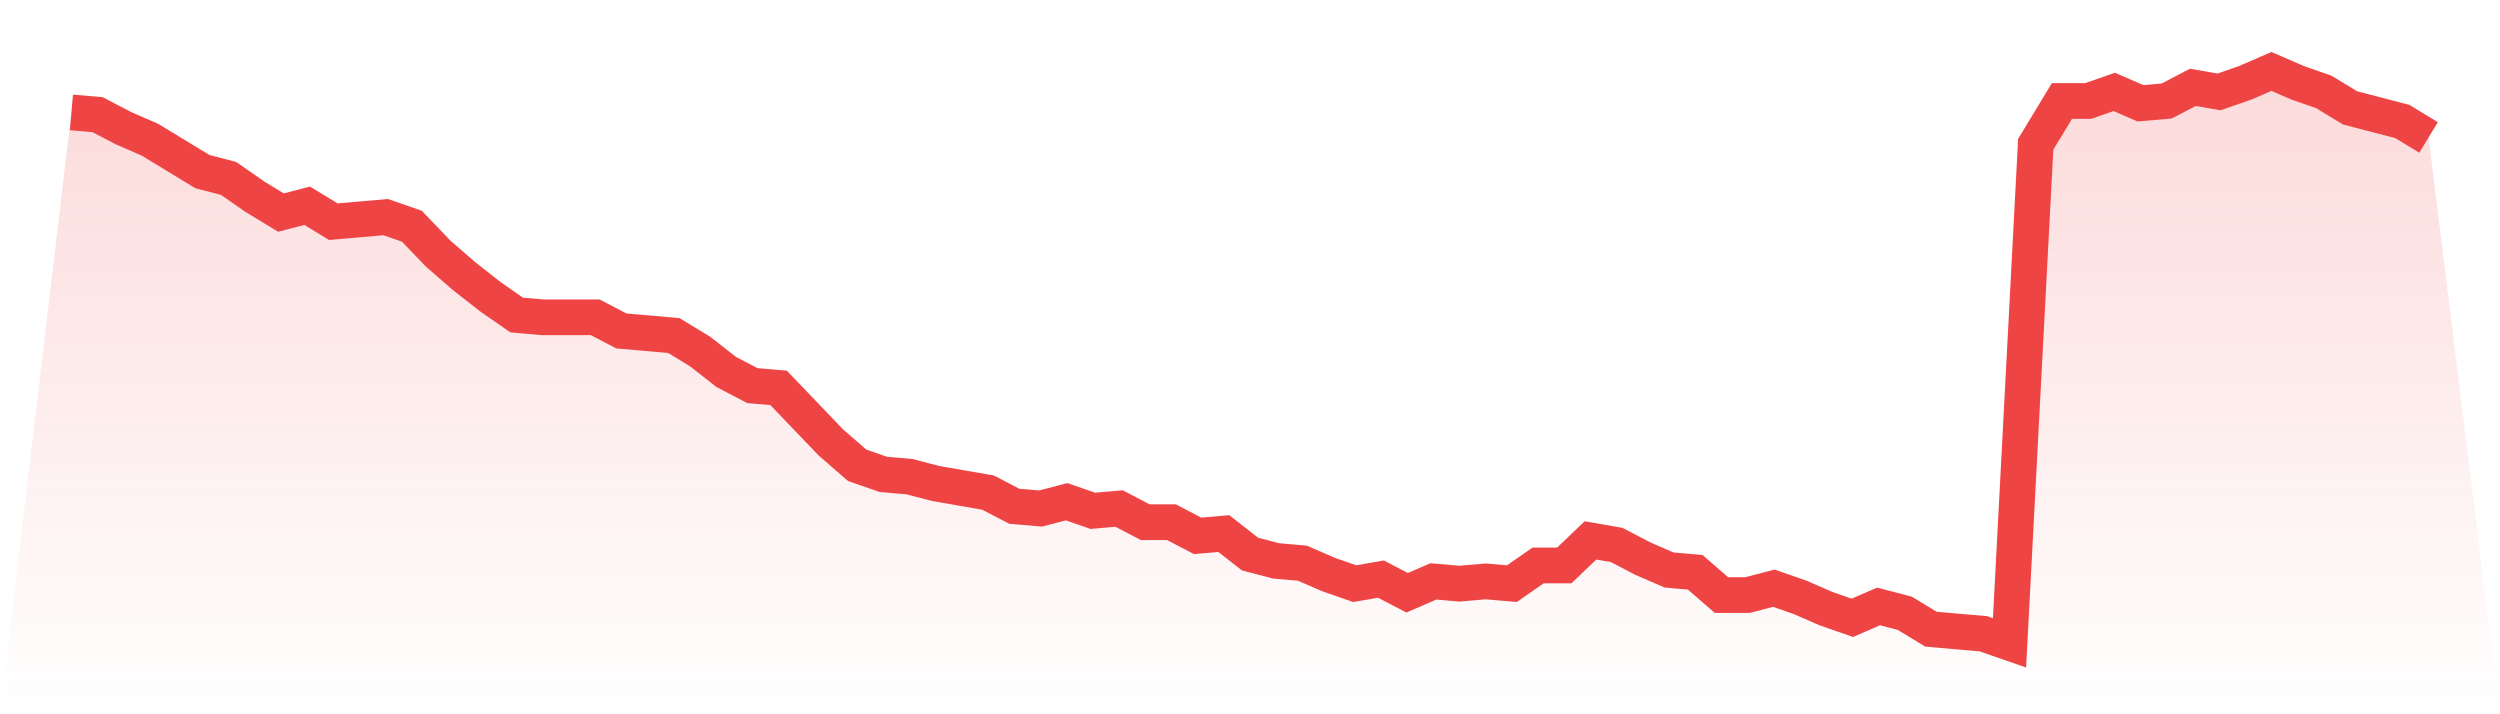 <svg viewBox="0 0 140 40" xmlns="http://www.w3.org/2000/svg">
<defs>
<linearGradient id="gradient" x1="0" x2="0" y1="0" y2="1">
<stop offset="0%" stop-color="#ef4444" stop-opacity="0.2"/>
<stop offset="100%" stop-color="#ef4444" stop-opacity="0"/>
</linearGradient>
</defs>
<path d="M4,6.295 L4,6.295 L5.467,6.422 L6.933,7.187 L8.4,7.825 L9.867,8.717 L11.333,9.61 L12.8,9.992 L14.267,11.012 L15.733,11.904 L17.2,11.522 L18.667,12.414 L20.133,12.287 L21.6,12.159 L23.067,12.669 L24.533,14.199 L26,15.474 L27.467,16.622 L28.933,17.641 L30.4,17.769 L31.867,17.769 L33.333,17.769 L34.8,18.534 L36.267,18.661 L37.733,18.789 L39.2,19.681 L40.667,20.829 L42.133,21.594 L43.6,21.721 L45.067,23.251 L46.533,24.781 L48,26.056 L49.467,26.566 L50.933,26.693 L52.4,27.076 L53.867,27.331 L55.333,27.586 L56.8,28.351 L58.267,28.478 L59.733,28.096 L61.2,28.606 L62.667,28.478 L64.133,29.243 L65.6,29.243 L67.067,30.008 L68.533,29.88 L70,31.028 L71.467,31.41 L72.933,31.538 L74.4,32.175 L75.867,32.685 L77.333,32.43 L78.8,33.195 L80.267,32.558 L81.733,32.685 L83.2,32.558 L84.667,32.685 L86.133,31.665 L87.6,31.665 L89.067,30.263 L90.533,30.518 L92,31.283 L93.467,31.92 L94.933,32.048 L96.4,33.323 L97.867,33.323 L99.333,32.94 L100.8,33.45 L102.267,34.088 L103.733,34.598 L105.2,33.96 L106.667,34.343 L108.133,35.235 L109.6,35.363 L111.067,35.49 L112.533,36 L114,8.08 L115.467,5.657 L116.933,5.657 L118.4,5.147 L119.867,5.785 L121.333,5.657 L122.8,4.892 L124.267,5.147 L125.733,4.637 L127.2,4 L128.667,4.637 L130.133,5.147 L131.6,6.04 L133.067,6.422 L134.533,6.805 L136,7.697 L140,40 L0,40 z" fill="url(#gradient)"/>
<path d="M4,6.295 L4,6.295 L5.467,6.422 L6.933,7.187 L8.4,7.825 L9.867,8.717 L11.333,9.61 L12.8,9.992 L14.267,11.012 L15.733,11.904 L17.2,11.522 L18.667,12.414 L20.133,12.287 L21.6,12.159 L23.067,12.669 L24.533,14.199 L26,15.474 L27.467,16.622 L28.933,17.641 L30.4,17.769 L31.867,17.769 L33.333,17.769 L34.8,18.534 L36.267,18.661 L37.733,18.789 L39.2,19.681 L40.667,20.829 L42.133,21.594 L43.6,21.721 L45.067,23.251 L46.533,24.781 L48,26.056 L49.467,26.566 L50.933,26.693 L52.4,27.076 L53.867,27.331 L55.333,27.586 L56.8,28.351 L58.267,28.478 L59.733,28.096 L61.2,28.606 L62.667,28.478 L64.133,29.243 L65.6,29.243 L67.067,30.008 L68.533,29.88 L70,31.028 L71.467,31.41 L72.933,31.538 L74.4,32.175 L75.867,32.685 L77.333,32.43 L78.8,33.195 L80.267,32.558 L81.733,32.685 L83.2,32.558 L84.667,32.685 L86.133,31.665 L87.6,31.665 L89.067,30.263 L90.533,30.518 L92,31.283 L93.467,31.92 L94.933,32.048 L96.4,33.323 L97.867,33.323 L99.333,32.94 L100.8,33.45 L102.267,34.088 L103.733,34.598 L105.2,33.96 L106.667,34.343 L108.133,35.235 L109.6,35.363 L111.067,35.49 L112.533,36 L114,8.08 L115.467,5.657 L116.933,5.657 L118.4,5.147 L119.867,5.785 L121.333,5.657 L122.8,4.892 L124.267,5.147 L125.733,4.637 L127.2,4 L128.667,4.637 L130.133,5.147 L131.6,6.04 L133.067,6.422 L134.533,6.805 L136,7.697" fill="none" stroke="#ef4444" stroke-width="2"/>
</svg>